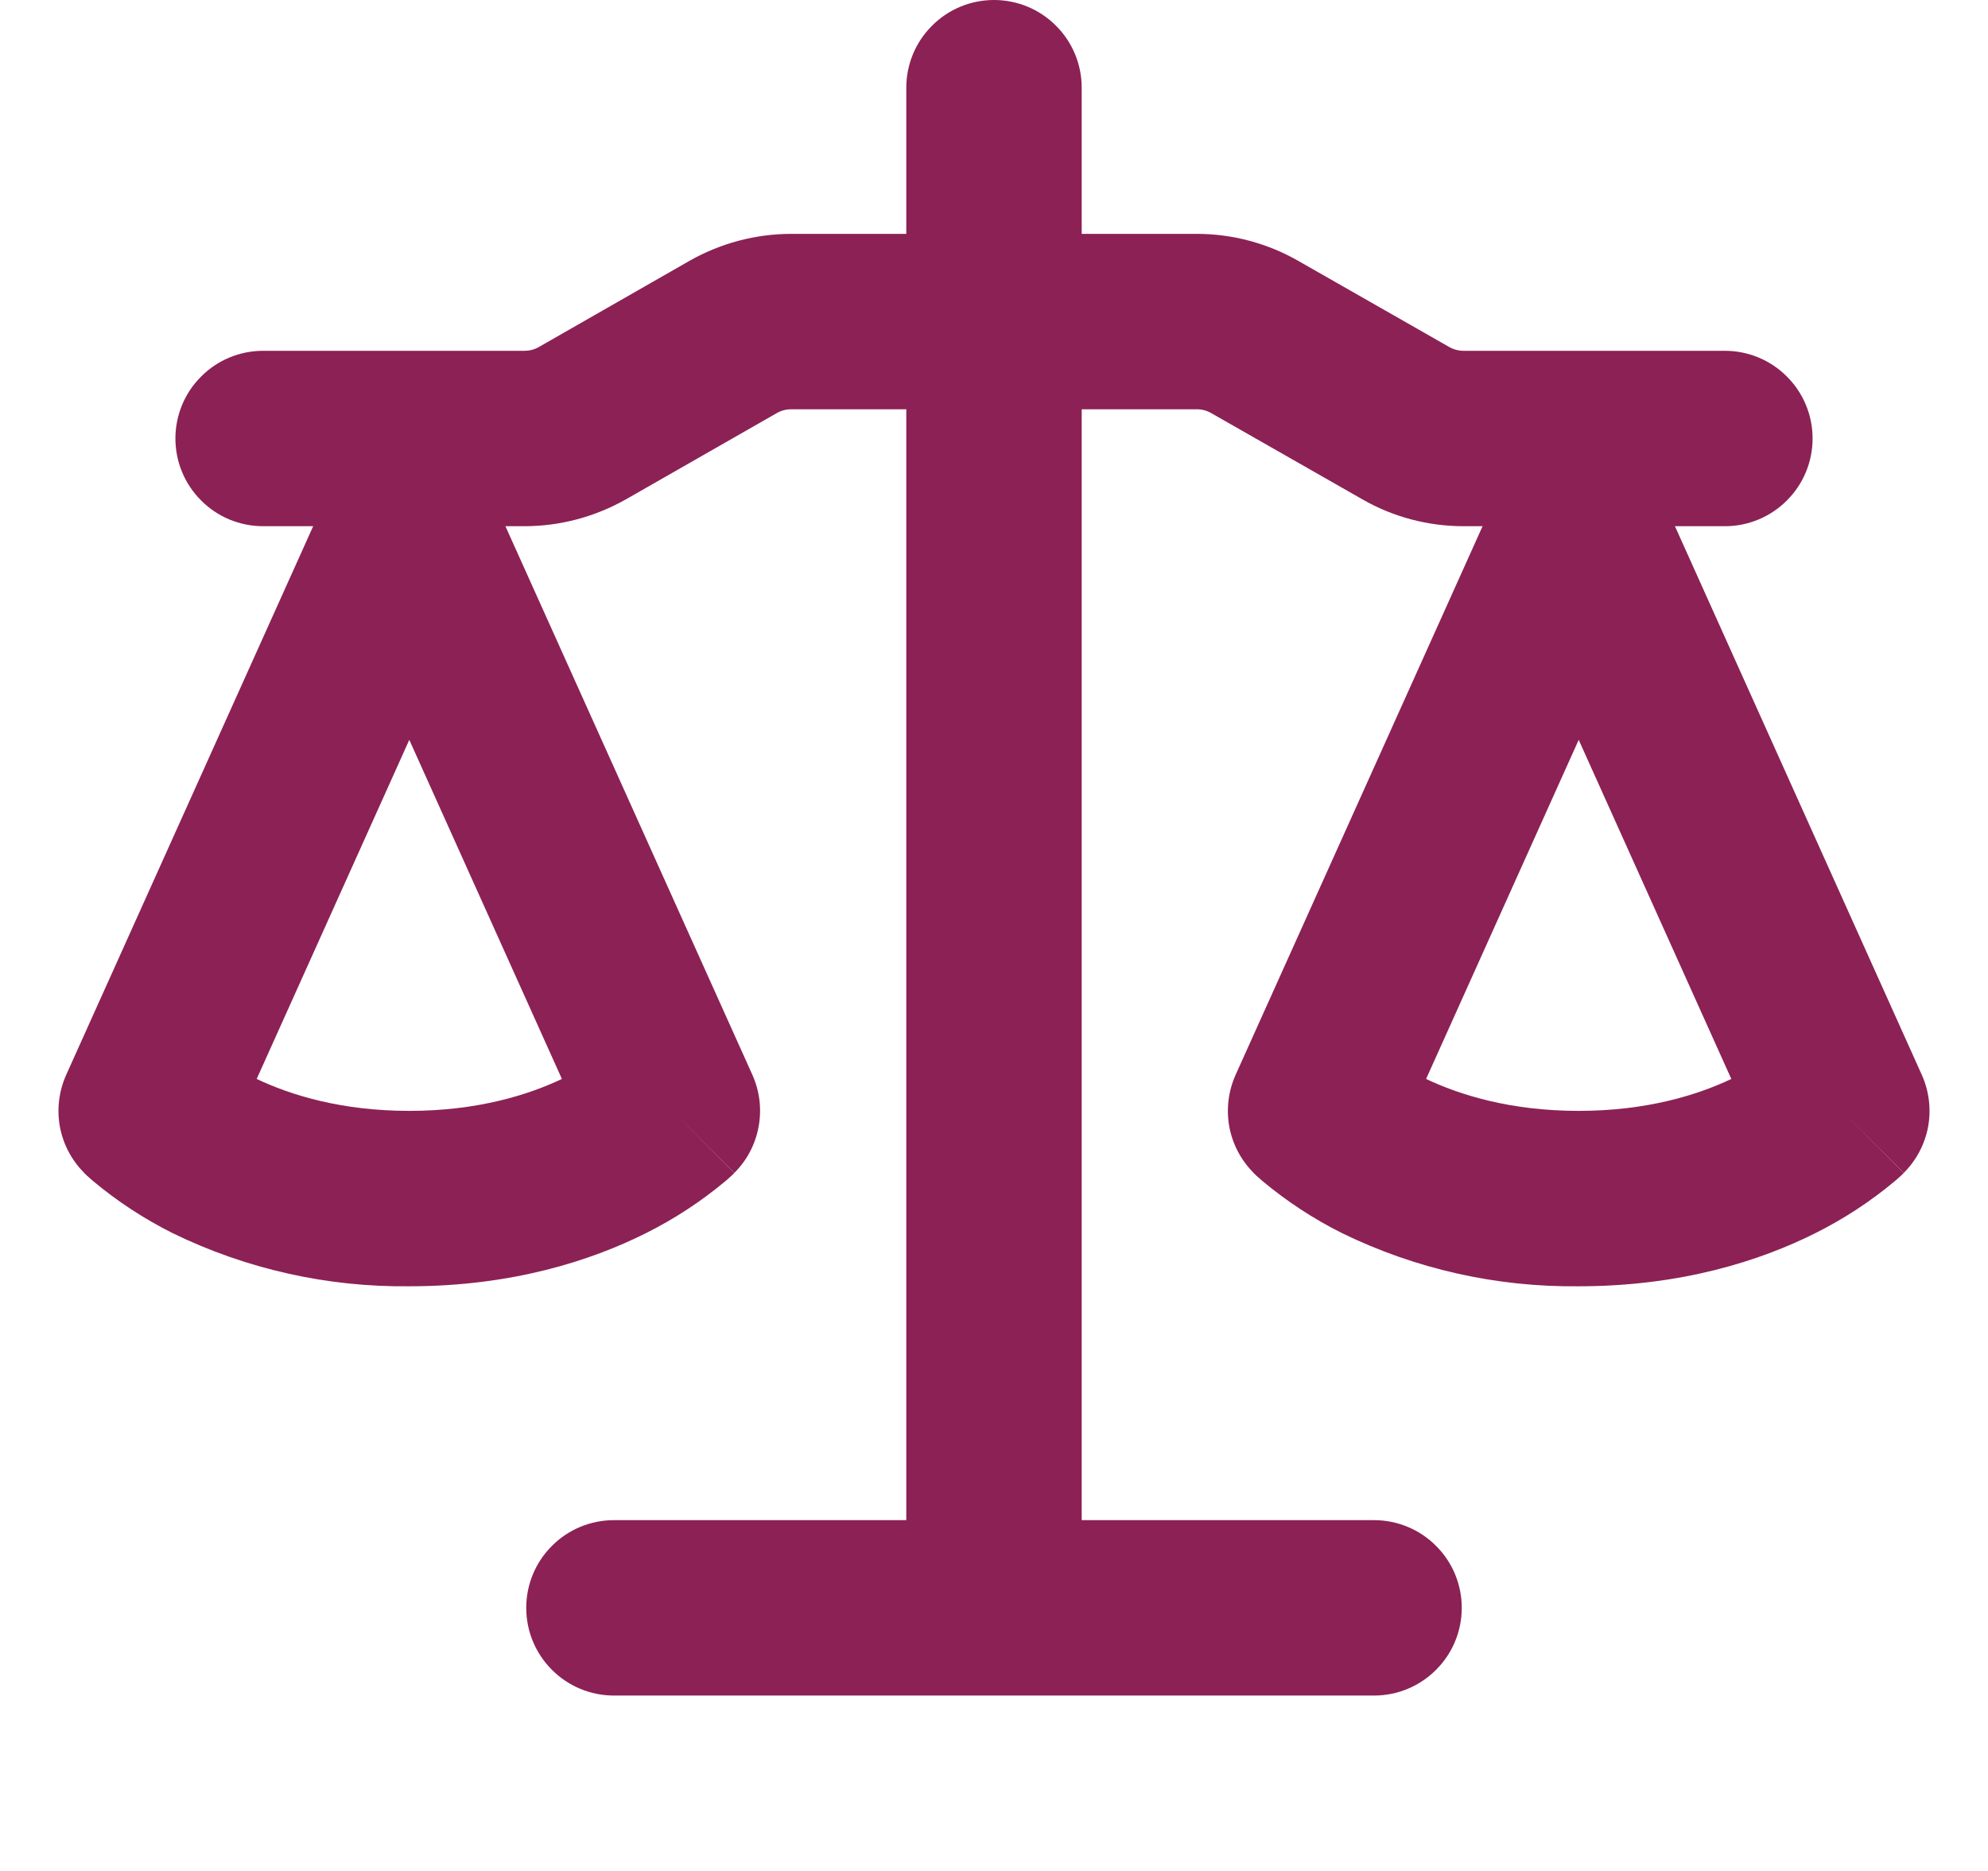 <svg width="17" height="16" viewBox="0 0 17 16" fill="none" xmlns="http://www.w3.org/2000/svg">
<g clip-path="url(#clip0_26_2890)">
<path d="M9.25 0.75V2H10.235C10.539 2 10.838 2.08 11.102 2.231L12.392 2.967C12.431 2.989 12.472 3 12.516 3H14.75C14.949 3 15.14 3.079 15.28 3.22C15.421 3.36 15.5 3.551 15.5 3.75C15.5 3.949 15.421 4.14 15.28 4.28C15.14 4.421 14.949 4.5 14.75 4.5H14.323L16.434 9.192C16.496 9.331 16.515 9.485 16.488 9.635C16.46 9.785 16.388 9.922 16.28 10.03L15.75 9.5L16.279 10.031L16.278 10.033L16.276 10.035L16.27 10.041L16.264 10.046L16.254 10.056L16.209 10.096C15.998 10.273 15.769 10.423 15.523 10.546C15.056 10.78 14.38 11 13.5 11C12.799 11.008 12.107 10.853 11.477 10.546C11.231 10.423 11.001 10.272 10.791 10.096L10.746 10.056L10.73 10.041L10.724 10.035L10.72 10.031V10.03C10.612 9.922 10.54 9.785 10.512 9.635C10.485 9.485 10.504 9.331 10.566 9.192L12.678 4.5H12.516C12.211 4.5 11.912 4.421 11.648 4.269L10.358 3.533C10.32 3.511 10.277 3.5 10.234 3.5H9.25V13H11.75C11.949 13 12.14 13.079 12.28 13.22C12.421 13.36 12.5 13.551 12.5 13.75C12.5 13.949 12.421 14.14 12.28 14.28C12.14 14.421 11.949 14.5 11.75 14.5H5.25C5.051 14.5 4.86 14.421 4.72 14.28C4.579 14.14 4.5 13.949 4.5 13.75C4.5 13.551 4.579 13.36 4.72 13.22C4.86 13.079 5.051 13 5.25 13H7.75V3.5H6.766C6.722 3.5 6.68 3.511 6.642 3.533L5.353 4.27C5.088 4.42 4.789 4.5 4.484 4.5H4.322L6.434 9.192C6.496 9.331 6.515 9.485 6.487 9.635C6.46 9.785 6.388 9.922 6.28 10.03L5.75 9.5L6.279 10.031L6.278 10.033L6.276 10.035L6.27 10.041L6.254 10.056L6.209 10.096C5.998 10.273 5.769 10.423 5.523 10.546C5.056 10.78 4.38 11 3.5 11C2.799 11.008 2.107 10.853 1.477 10.546C1.231 10.423 1.001 10.272 0.791 10.096L0.746 10.056L0.73 10.041L0.724 10.035L0.72 10.031V10.03C0.612 9.922 0.54 9.785 0.512 9.635C0.485 9.485 0.504 9.331 0.566 9.192L2.678 4.5H2.25C2.051 4.5 1.86 4.421 1.72 4.28C1.579 4.14 1.5 3.949 1.5 3.75C1.5 3.551 1.579 3.36 1.72 3.22C1.86 3.079 2.051 3 2.25 3H4.484C4.528 3 4.571 2.989 4.609 2.967L5.897 2.23C6.162 2.08 6.461 2 6.766 2H7.75V0.75C7.75 0.551 7.829 0.36 7.97 0.22C8.11 0.079 8.301 0 8.5 0C8.699 0 8.89 0.079 9.03 0.22C9.171 0.36 9.25 0.551 9.25 0.75ZM12.195 9.227C12.48 9.362 12.913 9.5 13.5 9.5C14.087 9.5 14.52 9.362 14.805 9.227L13.5 6.327L12.195 9.227ZM2.195 9.227C2.48 9.362 2.913 9.5 3.5 9.5C4.087 9.5 4.52 9.362 4.805 9.227L3.5 6.327L2.195 9.227Z" fill="#8C2155"/>
</g>
<defs>
<clipPath id="clip0_26_2890">
<rect width="16" height="16" fill="white" transform="translate(0.5)"/>
</clipPath>
</defs>
</svg>
